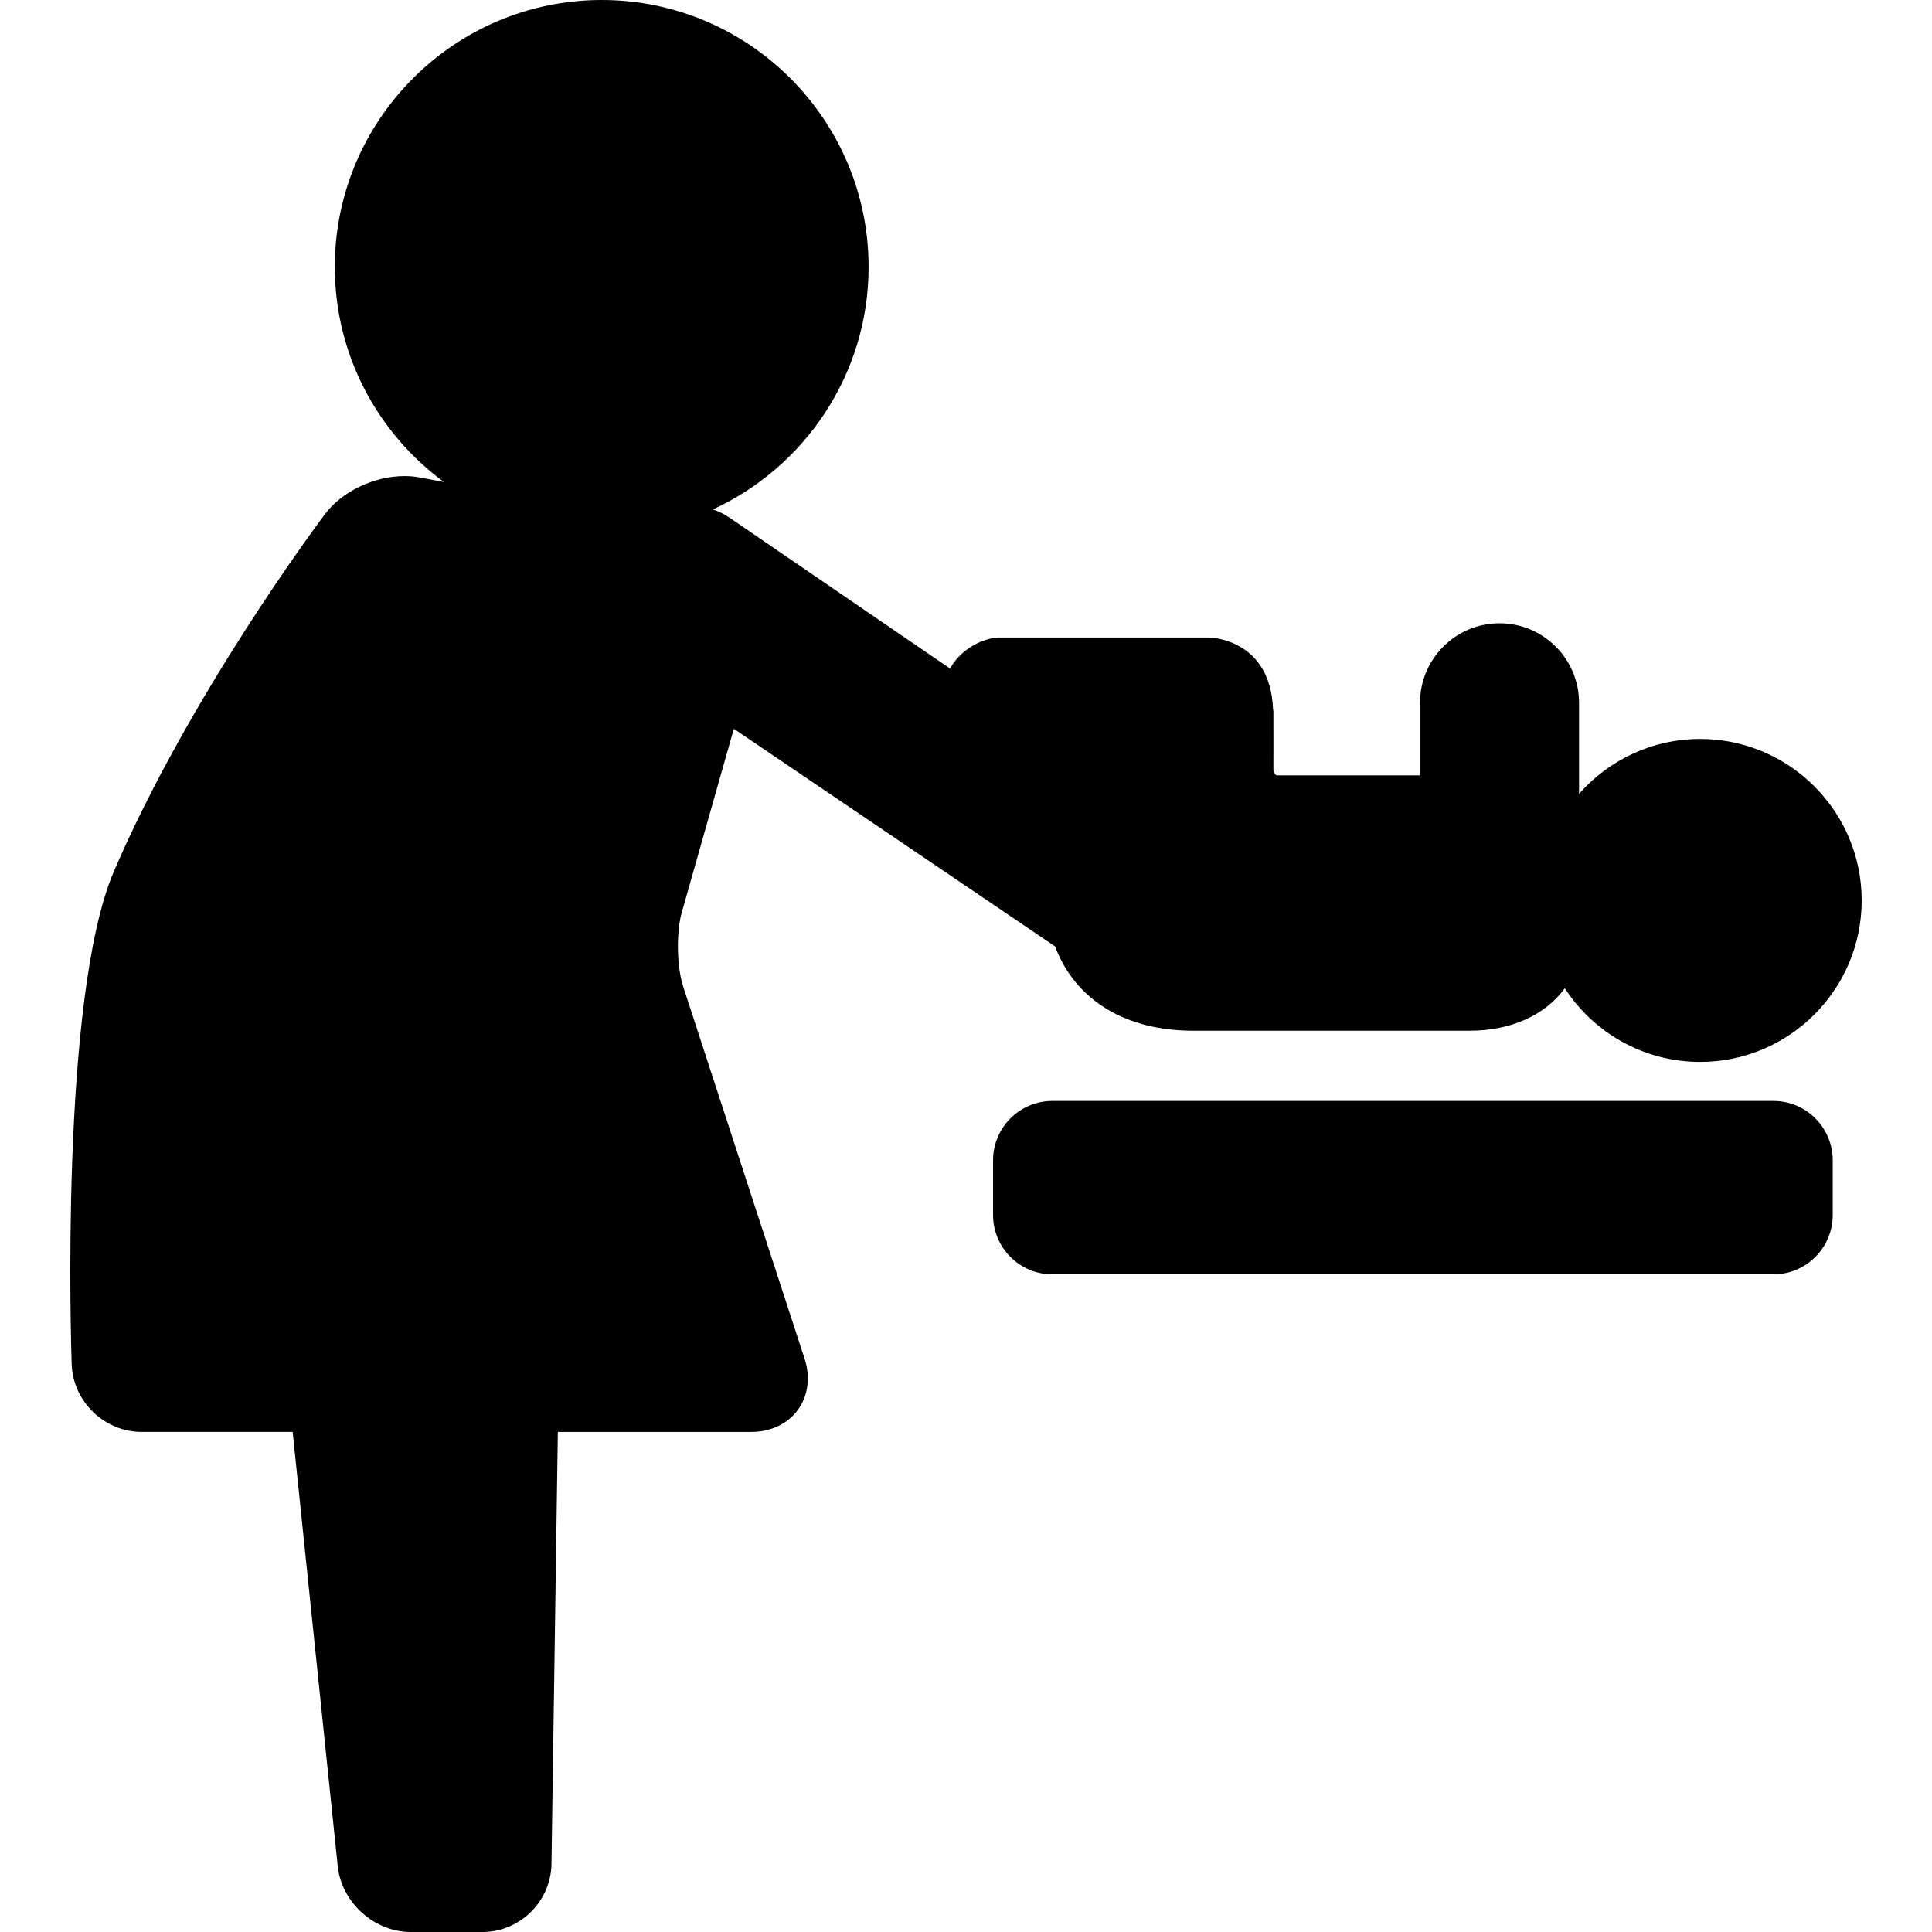 <?xml version="1.0" encoding="iso-8859-1"?>
<!-- Uploaded to: SVG Repo, www.svgrepo.com, Generator: SVG Repo Mixer Tools -->
<!DOCTYPE svg PUBLIC "-//W3C//DTD SVG 1.1//EN" "http://www.w3.org/Graphics/SVG/1.1/DTD/svg11.dtd">
<svg fill="#000000" height="800px" width="800px" version="1.1" id="Capa_1" xmlns="http://www.w3.org/2000/svg" xmlns:xlink="http://www.w3.org/1999/xlink" 
	 viewBox="0 0 423.365 423.365" xml:space="preserve">
<g>
	<path d="M149.708,216.19c-1.4-4.292-1.548-11.869-0.317-16.213l11.417-40.272l70.398,47.685
		c4.407,11.744,15.387,18.473,30.28,18.473h60.531c9.11,0,16.594-3.412,20.877-9.304c6.315,9.706,17.252,16.143,29.67,16.143
		c19.515,0,35.392-15.872,35.392-35.381c0-19.515-15.876-35.392-35.392-35.392c-10.563,0-20.053,4.66-26.542,12.026v-19.949
		c0-9.61-7.818-17.428-17.427-17.428c-9.61,0-17.428,7.818-17.428,17.428v15.899h-31.409c-0.22,0-0.708-0.617-0.716-1.201
		c0.001-0.432,0.019-10.603,0-12.665c-0.005-0.242-0.033-0.457-0.078-0.648c-0.612-15.527-13.913-15.694-14.045-15.694h-46.084
		c-1.863,0-7.459,1.328-10.67,6.785l-48.226-32.991c-1.24-0.849-2.489-1.461-3.736-1.851c20.123-9.255,34.136-29.593,34.136-53.155
		C190.339,26.237,164.102,0,131.853,0S73.367,26.237,73.367,58.486c0,19.327,9.43,36.487,23.923,47.142l-5.342-1.005
		c-1.047-0.197-2.15-0.296-3.28-0.296c-6.699,0-13.722,3.356-17.476,8.352c-1.202,1.599-29.611,39.596-46.226,78.246
		c-11.891,27.664-9.372,104.767-9.258,108.036c0.283,8.172,7.166,14.82,15.343,14.82h33.078l9.875,95.155
		c0.826,7.957,8.006,14.43,16.005,14.43h15.689c8.231,0,15.025-6.695,15.147-14.925l1.395-94.66h42.416
		c4.242,0,7.958-1.77,10.198-4.856c2.24-3.086,2.77-7.168,1.454-11.202L149.708,216.19z M278.945,155.318
		c-0.077-0.286-0.193-0.517-0.329-0.704C278.787,154.84,278.899,155.087,278.945,155.318z"/>
	<path d="M388.612,241.253h-158c-7.168,0-13,5.832-13,13v12c0,7.168,5.832,13,13,13h158c7.168,0,13-5.832,13-13v-12
		C401.612,247.085,395.781,241.253,388.612,241.253z"/>
</g>
</svg>